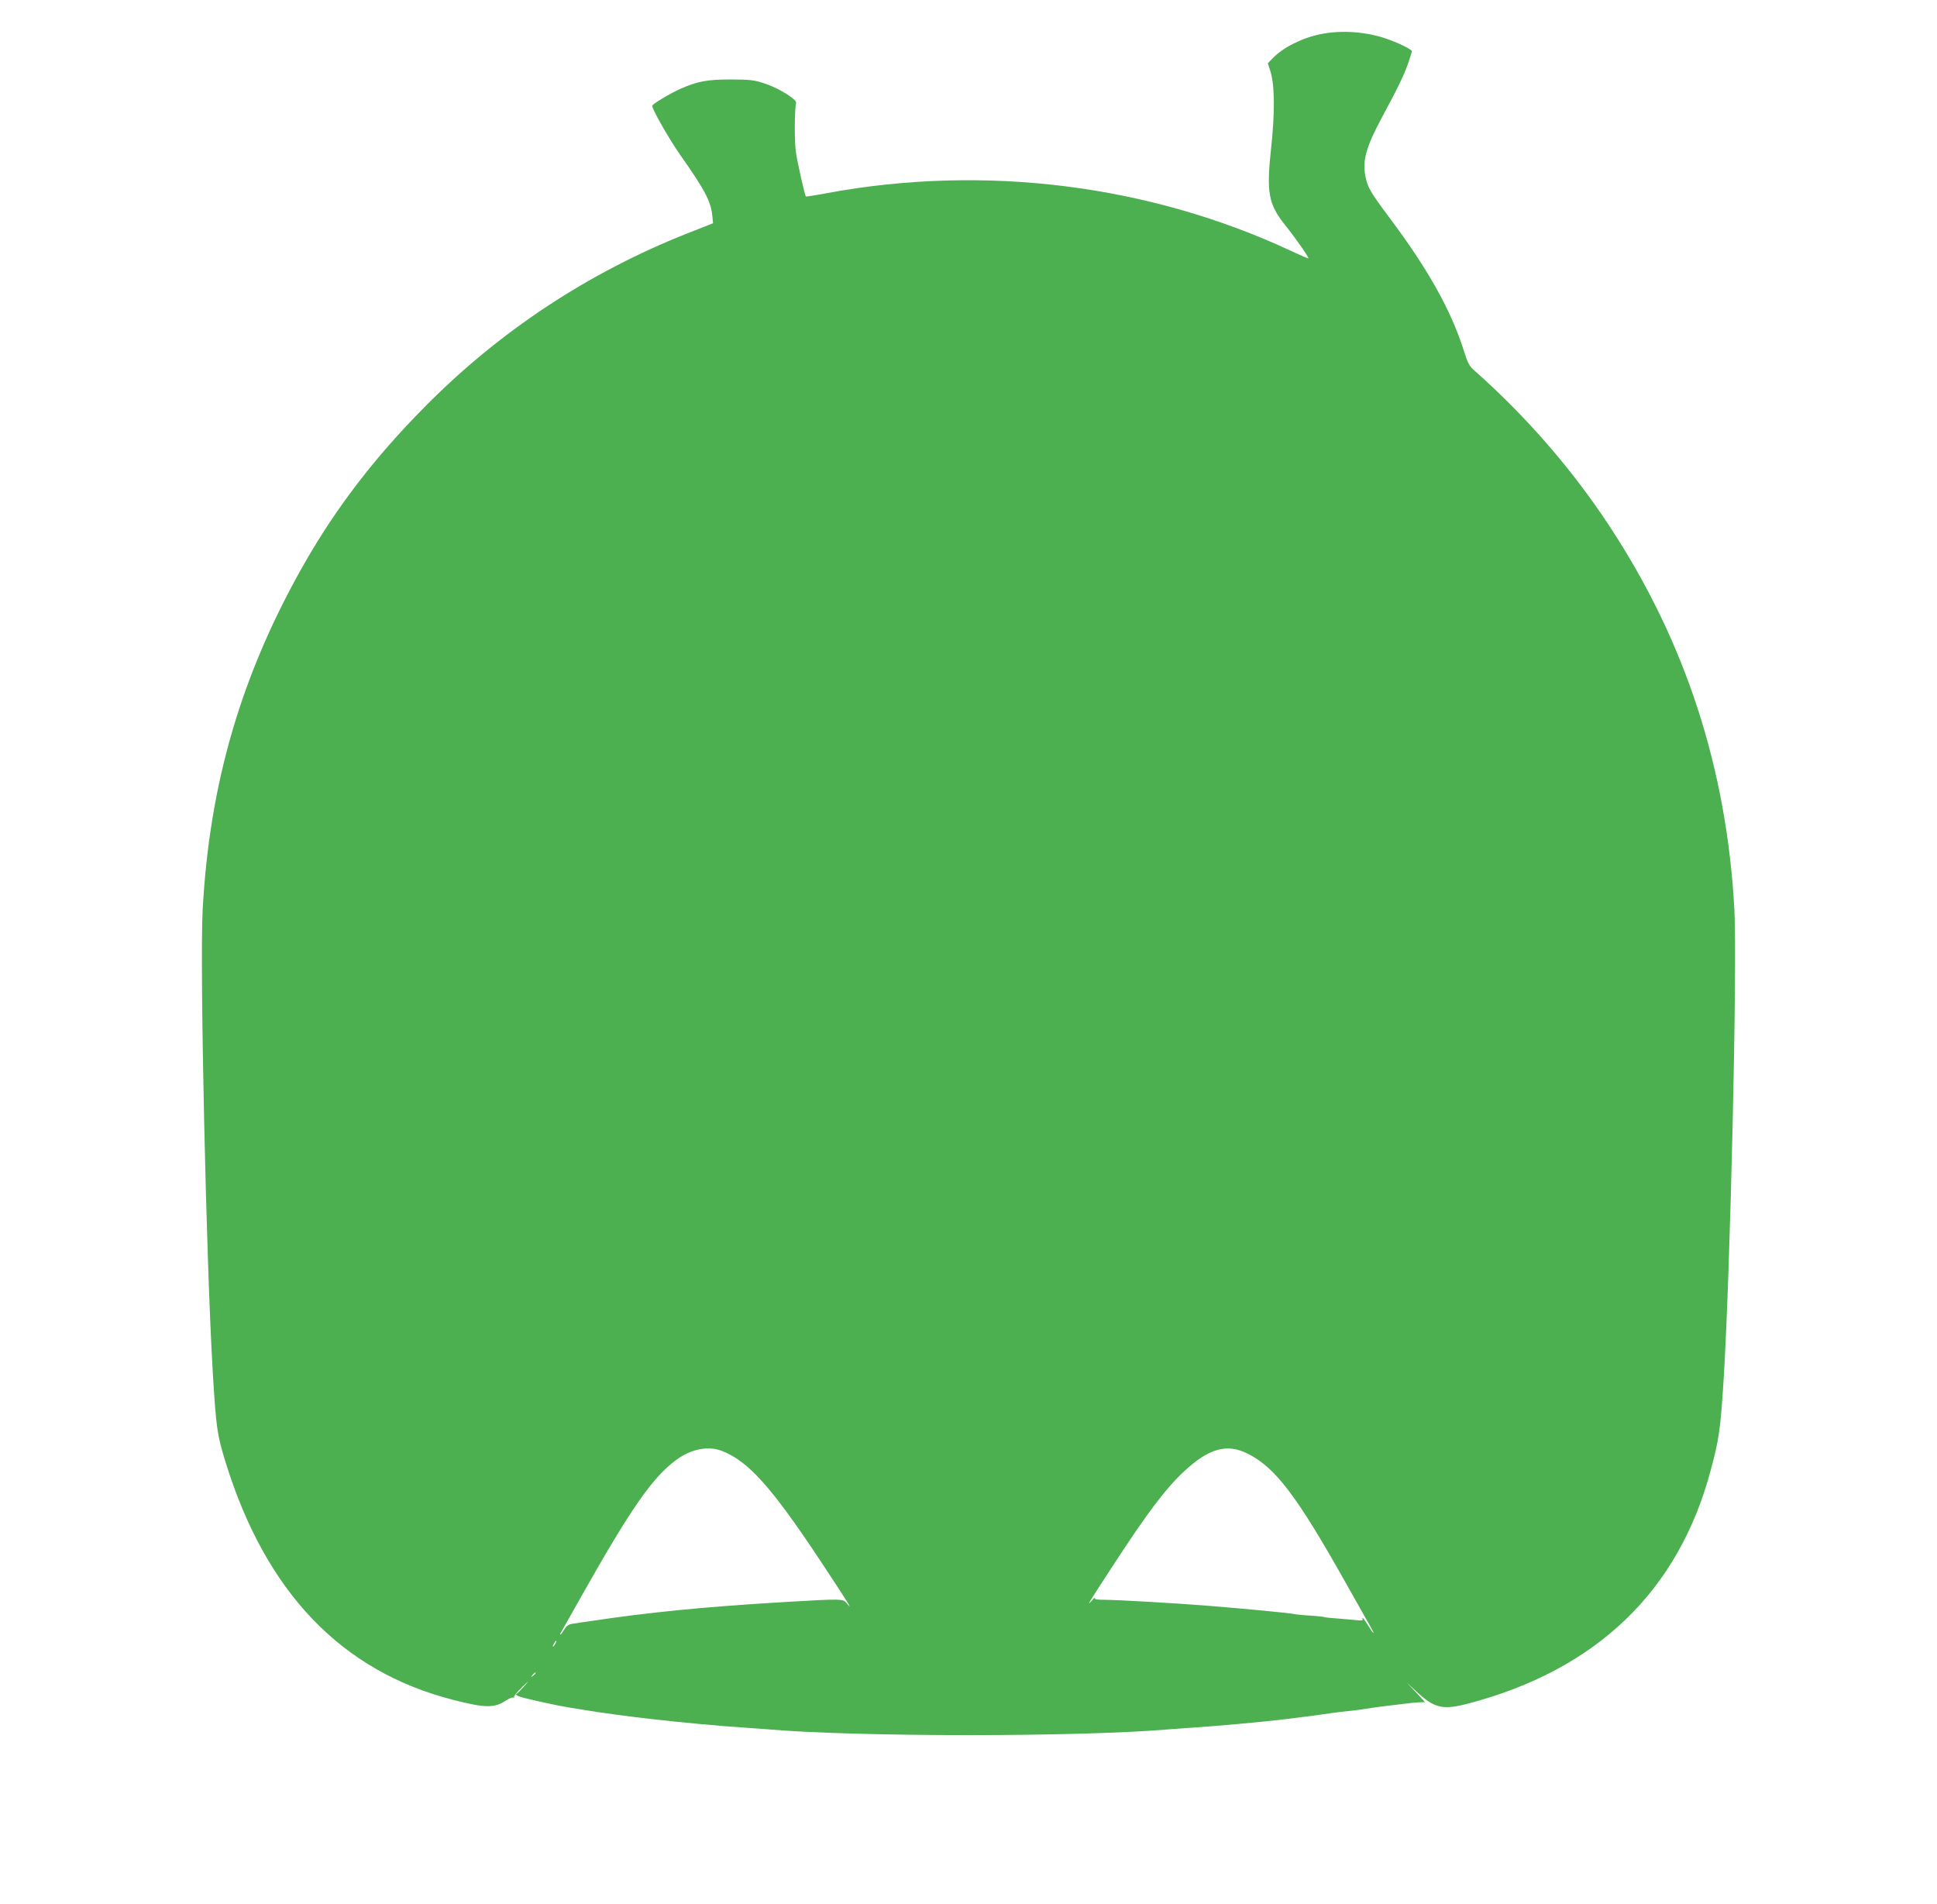 <?xml version="1.0" standalone="no"?>
<!DOCTYPE svg PUBLIC "-//W3C//DTD SVG 20010904//EN"
 "http://www.w3.org/TR/2001/REC-SVG-20010904/DTD/svg10.dtd">
<svg version="1.0" xmlns="http://www.w3.org/2000/svg"
 width="1280pt" height="1258pt" viewBox="0 0 1280 1258"
 preserveAspectRatio="xMidYMid meet">
<g transform="translate(0,1258) scale(0.1,-0.1)"
fill="#4caf50" stroke="none">
<path d="M8730 12355 c-123 -24 -250 -88 -318 -158 l-34 -35 17 -53 c29 -91
30 -276 5 -504 -32 -297 -19 -373 93 -513 72 -90 158 -214 153 -219 -1 -2 -52
20 -112 48 -939 439 -2025 575 -3064 384 -78 -15 -143 -25 -145 -23 -6 6 -54
216 -65 289 -11 68 -10 290 1 329 6 22 -111 96 -204 127 -74 25 -96 27 -227
28 -157 0 -220 -12 -334 -62 -69 -31 -186 -101 -186 -112 0 -25 113 -222 188
-329 160 -227 199 -302 209 -396 l5 -51 -170 -67 c-655 -259 -1244 -648 -1738
-1149 -329 -333 -579 -659 -791 -1029 -416 -729 -629 -1451 -674 -2295 -19
-371 23 -2312 67 -3050 22 -366 28 -413 85 -597 266 -859 765 -1380 1503
-1569 214 -55 274 -55 350 -4 21 14 42 22 48 19 6 -4 8 -3 5 3 -3 5 20 34 51
64 50 48 52 49 17 9 -22 -24 -43 -46 -47 -48 -22 -10 1 -21 90 -41 180 -41
181 -41 360 -70 89 -15 308 -45 447 -60 185 -21 440 -45 610 -56 50 -3 113 -8
140 -10 587 -52 2083 -52 2670 0 28 2 91 7 140 10 158 10 478 39 608 55 179
22 255 32 312 41 33 5 85 11 115 14 30 3 82 9 115 15 57 9 139 20 305 39 41 4
80 6 85 3 6 -3 -19 26 -55 64 l-65 68 65 -60 c120 -112 174 -124 348 -78 843
223 1382 741 1595 1534 56 206 66 274 87 605 44 706 91 2739 71 3107 -51 933
-324 1771 -826 2533 -248 377 -553 727 -891 1026 -35 30 -45 50 -72 136 -84
264 -236 536 -492 877 -127 170 -144 200 -158 276 -19 103 7 193 113 390 100
184 146 280 171 354 13 38 24 73 24 78 0 12 -105 62 -180 86 -135 44 -288 53
-420 27z m-3958 -9362 c171 -66 325 -237 641 -713 189 -286 230 -350 185 -296
-29 34 -21 34 -418 11 -521 -31 -887 -67 -1280 -126 -36 -5 -84 -12 -107 -16
-35 -4 -47 -12 -64 -39 -11 -19 -23 -34 -25 -34 -3 0 -3 3 -1 8 3 4 64 113
137 242 332 589 472 789 631 906 97 71 210 93 301 57z m3474 -18 c182 -91 325
-280 648 -855 76 -135 149 -264 162 -287 34 -60 22 -54 -15 7 -17 28 -33 50
-36 50 -4 0 -3 -4 0 -10 3 -6 -11 -8 -37 -5 -24 3 -79 7 -123 11 -44 3 -87 7
-95 10 -8 3 -51 7 -95 10 -44 2 -90 7 -103 10 -32 7 -335 36 -562 54 -207 17
-610 40 -688 40 -55 0 -72 3 -66 13 3 6 -6 -1 -21 -18 -39 -44 -26 -23 139
230 228 350 347 508 470 623 164 153 284 187 422 117z m-4576 -1255 c-6 -11
-13 -20 -16 -20 -2 0 0 9 6 20 6 11 13 20 16 20 2 0 0 -9 -6 -20z m-130 -194
c0 -2 -8 -10 -17 -17 -16 -13 -17 -12 -4 4 13 16 21 21 21 13z"/>
</g>
</svg>
